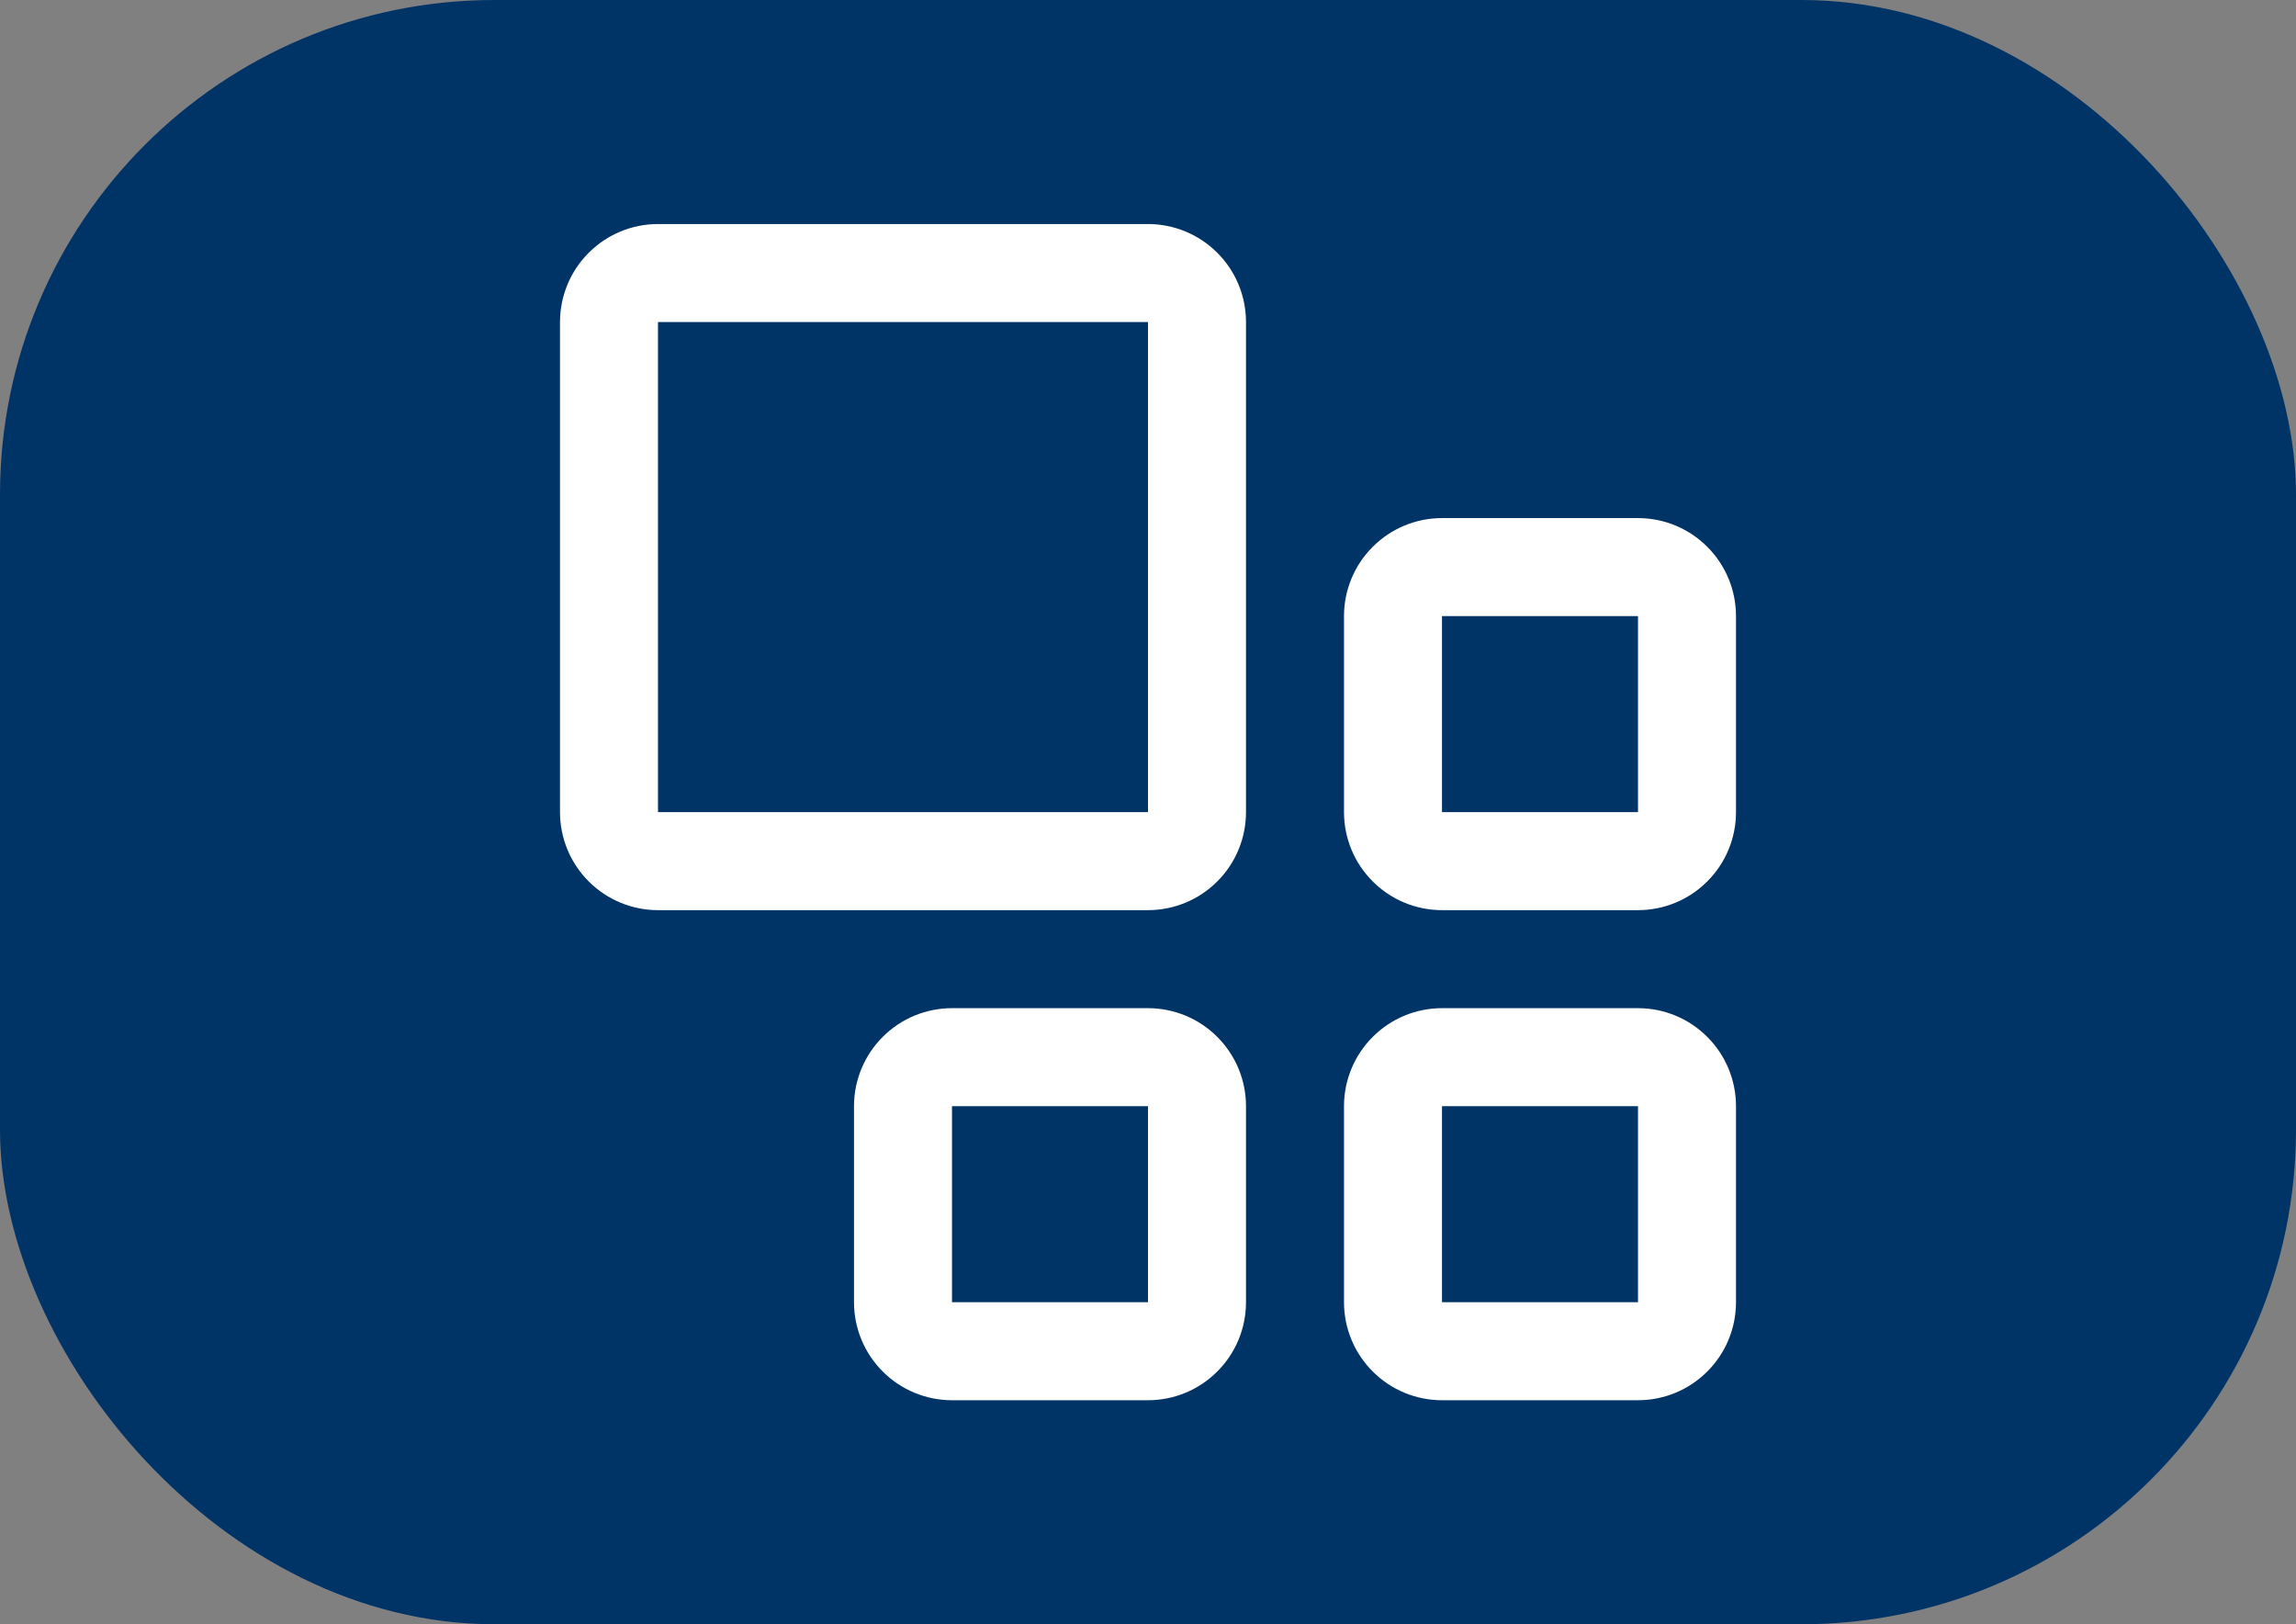 <svg width="41" height="29" viewBox="0 0 41 29" fill="none" xmlns="http://www.w3.org/2000/svg">
<rect x="0" y="0" width="41" height="29" fill="#808080" stroke="none"/>
<rect width="41" height="29" rx="8.832" fill="#003366"/>
<path d="M20.5 16.25H11.75C11.286 16.25 10.841 16.066 10.513 15.737C10.184 15.409 10 14.964 10 14.5V5.75C10 5.286 10.184 4.841 10.513 4.513C10.841 4.184 11.286 4 11.75 4H20.5C20.964 4 21.409 4.184 21.737 4.513C22.066 4.841 22.25 5.286 22.25 5.75V14.5C22.25 14.964 22.066 15.409 21.737 15.737C21.409 16.066 20.964 16.25 20.5 16.25ZM11.75 5.75V14.5H20.5V5.75H11.75ZM29.25 11V14.5H25.75V11H29.25ZM29.25 9.25H25.75C25.286 9.25 24.841 9.434 24.513 9.763C24.184 10.091 24 10.536 24 11V14.5C24 14.964 24.184 15.409 24.513 15.737C24.841 16.066 25.286 16.25 25.75 16.25H29.25C29.714 16.25 30.159 16.066 30.487 15.737C30.816 15.409 31 14.964 31 14.5V11C31 10.536 30.816 10.091 30.487 9.763C30.159 9.434 29.714 9.25 29.25 9.25ZM29.25 19.75V23.25H25.75V19.75H29.25ZM29.25 18H25.75C25.286 18 24.841 18.184 24.513 18.513C24.184 18.841 24 19.286 24 19.75V23.25C24 23.714 24.184 24.159 24.513 24.487C24.841 24.816 25.286 25 25.75 25H29.25C29.714 25 30.159 24.816 30.487 24.487C30.816 24.159 31 23.714 31 23.25V19.75C31 19.286 30.816 18.841 30.487 18.513C30.159 18.184 29.714 18 29.25 18ZM20.5 19.75V23.25H17V19.75H20.5ZM20.5 18H17C16.536 18 16.091 18.184 15.763 18.513C15.434 18.841 15.25 19.286 15.25 19.75V23.25C15.25 23.714 15.434 24.159 15.763 24.487C16.091 24.816 16.536 25 17 25H20.5C20.964 25 21.409 24.816 21.737 24.487C22.066 24.159 22.25 23.714 22.25 23.25V19.75C22.25 19.286 22.066 18.841 21.737 18.513C21.409 18.184 20.964 18 20.5 18Z" fill="white"/>
</svg>

